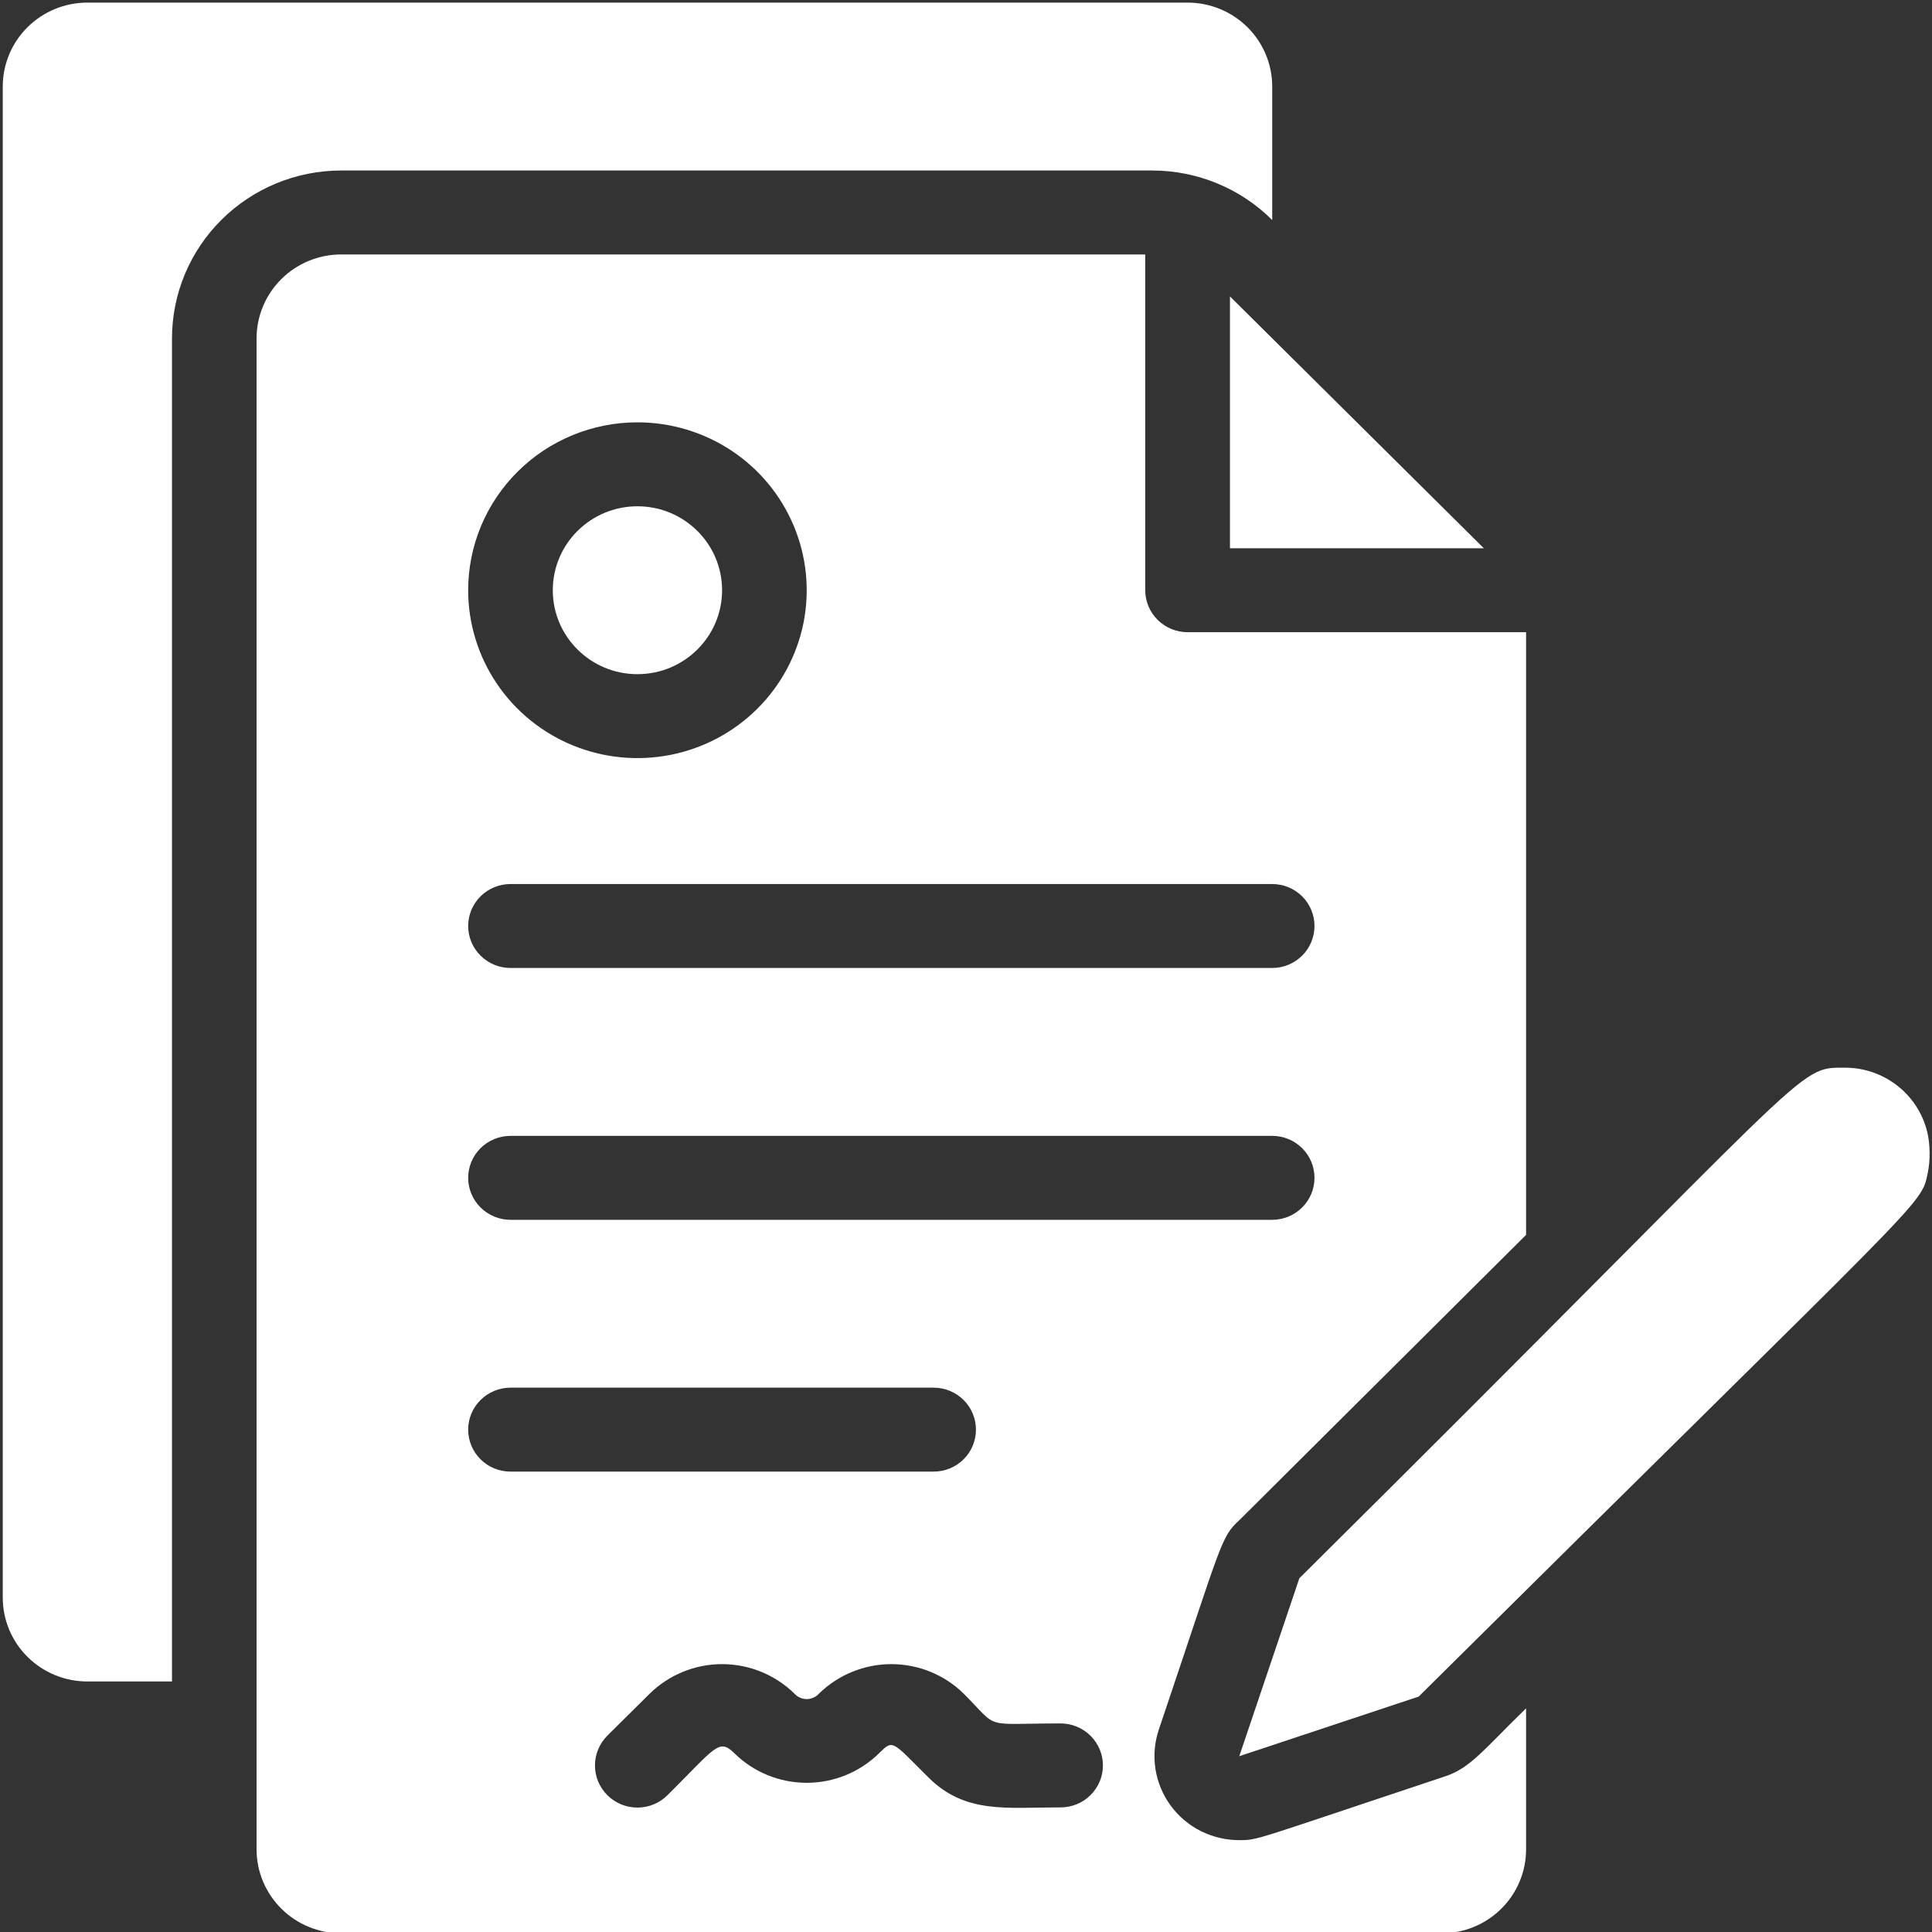 <svg width="40" height="40" viewBox="0 0 40 40" fill="none" xmlns="http://www.w3.org/2000/svg">
<rect x="0" y="0" width="40" height="40" fill="#333333" stroke="none"/>
<g clip-path="url(#clip0_134_1300)">
<path d="M38.196 22.105C37.162 22.105 37.703 21.962 26.902 32.676L25.658 36.36L29.372 35.126C40.003 24.582 39.764 24.984 39.913 24.28C39.967 24.027 39.962 23.684 39.901 23.433C39.839 23.181 39.722 22.947 39.557 22.746C39.393 22.545 39.185 22.384 38.95 22.273C38.714 22.162 38.457 22.104 38.196 22.105ZM25.465 11.351H30.721L25.465 6.137V11.351Z" fill="white"/>
<path d="M29.922 36.777C25.919 38.107 26.059 38.098 25.656 38.098C25.378 38.098 25.105 38.033 24.857 37.908C24.61 37.783 24.396 37.601 24.234 37.378C24.071 37.155 23.965 36.896 23.922 36.624C23.88 36.352 23.904 36.074 23.991 35.813C25.323 31.867 25.27 31.833 25.665 31.468L31.596 25.567V13.089H24.587C24.355 13.089 24.132 12.997 23.968 12.834C23.803 12.671 23.711 12.45 23.711 12.22V5.268H7.065C6.6 5.268 6.154 5.451 5.826 5.777C5.497 6.103 5.312 6.545 5.312 7.006V38.289C5.312 38.75 5.497 39.192 5.826 39.518C6.154 39.844 6.6 40.027 7.065 40.027H29.844C30.308 40.027 30.754 39.844 31.083 39.518C31.411 39.192 31.596 38.75 31.596 38.289V35.369C30.72 36.221 30.448 36.603 29.922 36.777ZM13.197 8.744C13.891 8.744 14.568 8.948 15.145 9.33C15.721 9.712 16.17 10.255 16.435 10.89C16.7 11.525 16.77 12.224 16.635 12.898C16.499 13.572 16.166 14.192 15.675 14.678C15.185 15.164 14.561 15.495 13.881 15.629C13.201 15.763 12.497 15.694 11.856 15.431C11.216 15.168 10.669 14.723 10.284 14.151C9.899 13.579 9.693 12.907 9.693 12.22C9.693 11.298 10.062 10.414 10.72 9.762C11.377 9.11 12.268 8.744 13.197 8.744ZM10.569 18.303H26.339C26.572 18.303 26.794 18.394 26.959 18.557C27.123 18.72 27.215 18.941 27.215 19.172C27.215 19.402 27.123 19.623 26.959 19.786C26.794 19.949 26.572 20.041 26.339 20.041H10.569C10.337 20.041 10.114 19.949 9.95 19.786C9.785 19.623 9.693 19.402 9.693 19.172C9.693 18.941 9.785 18.72 9.95 18.557C10.114 18.394 10.337 18.303 10.569 18.303ZM10.569 23.517H26.339C26.572 23.517 26.794 23.608 26.959 23.771C27.123 23.934 27.215 24.155 27.215 24.386C27.215 24.616 27.123 24.837 26.959 25C26.794 25.163 26.572 25.255 26.339 25.255H10.569C10.337 25.255 10.114 25.163 9.95 25C9.785 24.837 9.693 24.616 9.693 24.386C9.693 24.155 9.785 23.934 9.95 23.771C10.114 23.608 10.337 23.517 10.569 23.517ZM10.569 28.73H19.33C19.563 28.73 19.785 28.822 19.95 28.985C20.114 29.148 20.206 29.369 20.206 29.599C20.206 29.83 20.114 30.051 19.95 30.214C19.785 30.377 19.563 30.468 19.33 30.468H10.569C10.337 30.468 10.114 30.377 9.95 30.214C9.785 30.051 9.693 29.83 9.693 29.599C9.693 29.369 9.785 29.148 9.95 28.985C10.114 28.822 10.337 28.73 10.569 28.73ZM21.959 37.42C20.837 37.42 19.987 37.559 19.225 36.803C18.463 36.047 18.498 36.004 18.2 36.299C17.802 36.691 17.263 36.911 16.702 36.911C16.141 36.911 15.602 36.691 15.204 36.299C14.88 35.978 14.81 36.186 13.819 37.168C13.655 37.332 13.431 37.424 13.197 37.424C12.964 37.424 12.74 37.332 12.575 37.168C12.411 37.005 12.318 36.783 12.318 36.551C12.318 36.32 12.411 36.098 12.575 35.934L13.452 35.065C13.85 34.674 14.389 34.454 14.95 34.454C15.511 34.454 16.049 34.674 16.448 35.065C16.48 35.101 16.519 35.129 16.563 35.148C16.607 35.168 16.654 35.178 16.702 35.178C16.75 35.178 16.797 35.168 16.841 35.148C16.885 35.129 16.924 35.101 16.956 35.065C17.355 34.674 17.893 34.454 18.454 34.454C19.015 34.454 19.554 34.674 19.952 35.065C20.706 35.821 20.311 35.682 21.959 35.682C22.191 35.682 22.414 35.774 22.578 35.937C22.742 36.1 22.835 36.321 22.835 36.551C22.835 36.782 22.742 37.003 22.578 37.166C22.414 37.329 22.191 37.42 21.959 37.42Z" fill="white"/>
<path d="M13.197 13.958C14.165 13.958 14.95 13.18 14.95 12.22C14.95 11.26 14.165 10.482 13.197 10.482C12.23 10.482 11.445 11.26 11.445 12.22C11.445 13.18 12.23 13.958 13.197 13.958Z" fill="white"/>
<path d="M23.861 3.53C24.322 3.531 24.778 3.622 25.203 3.798C25.629 3.974 26.015 4.231 26.34 4.556V1.792C26.34 1.331 26.155 0.889 25.827 0.563C25.498 0.237 25.052 0.054 24.588 0.054H1.809C1.344 0.054 0.898 0.237 0.57 0.563C0.241 0.889 0.057 1.331 0.057 1.792V33.075C0.057 33.536 0.241 33.978 0.57 34.304C0.898 34.63 1.344 34.813 1.809 34.813H3.561V7.006C3.561 6.084 3.93 5.2 4.588 4.548C5.245 3.896 6.136 3.53 7.066 3.53H23.861Z" fill="white"/>
</g>
<defs>
<clipPath id="clip0_134_1300">
<rect width="40" height="40" fill="white"/>
</clipPath>
</defs>
</svg>
